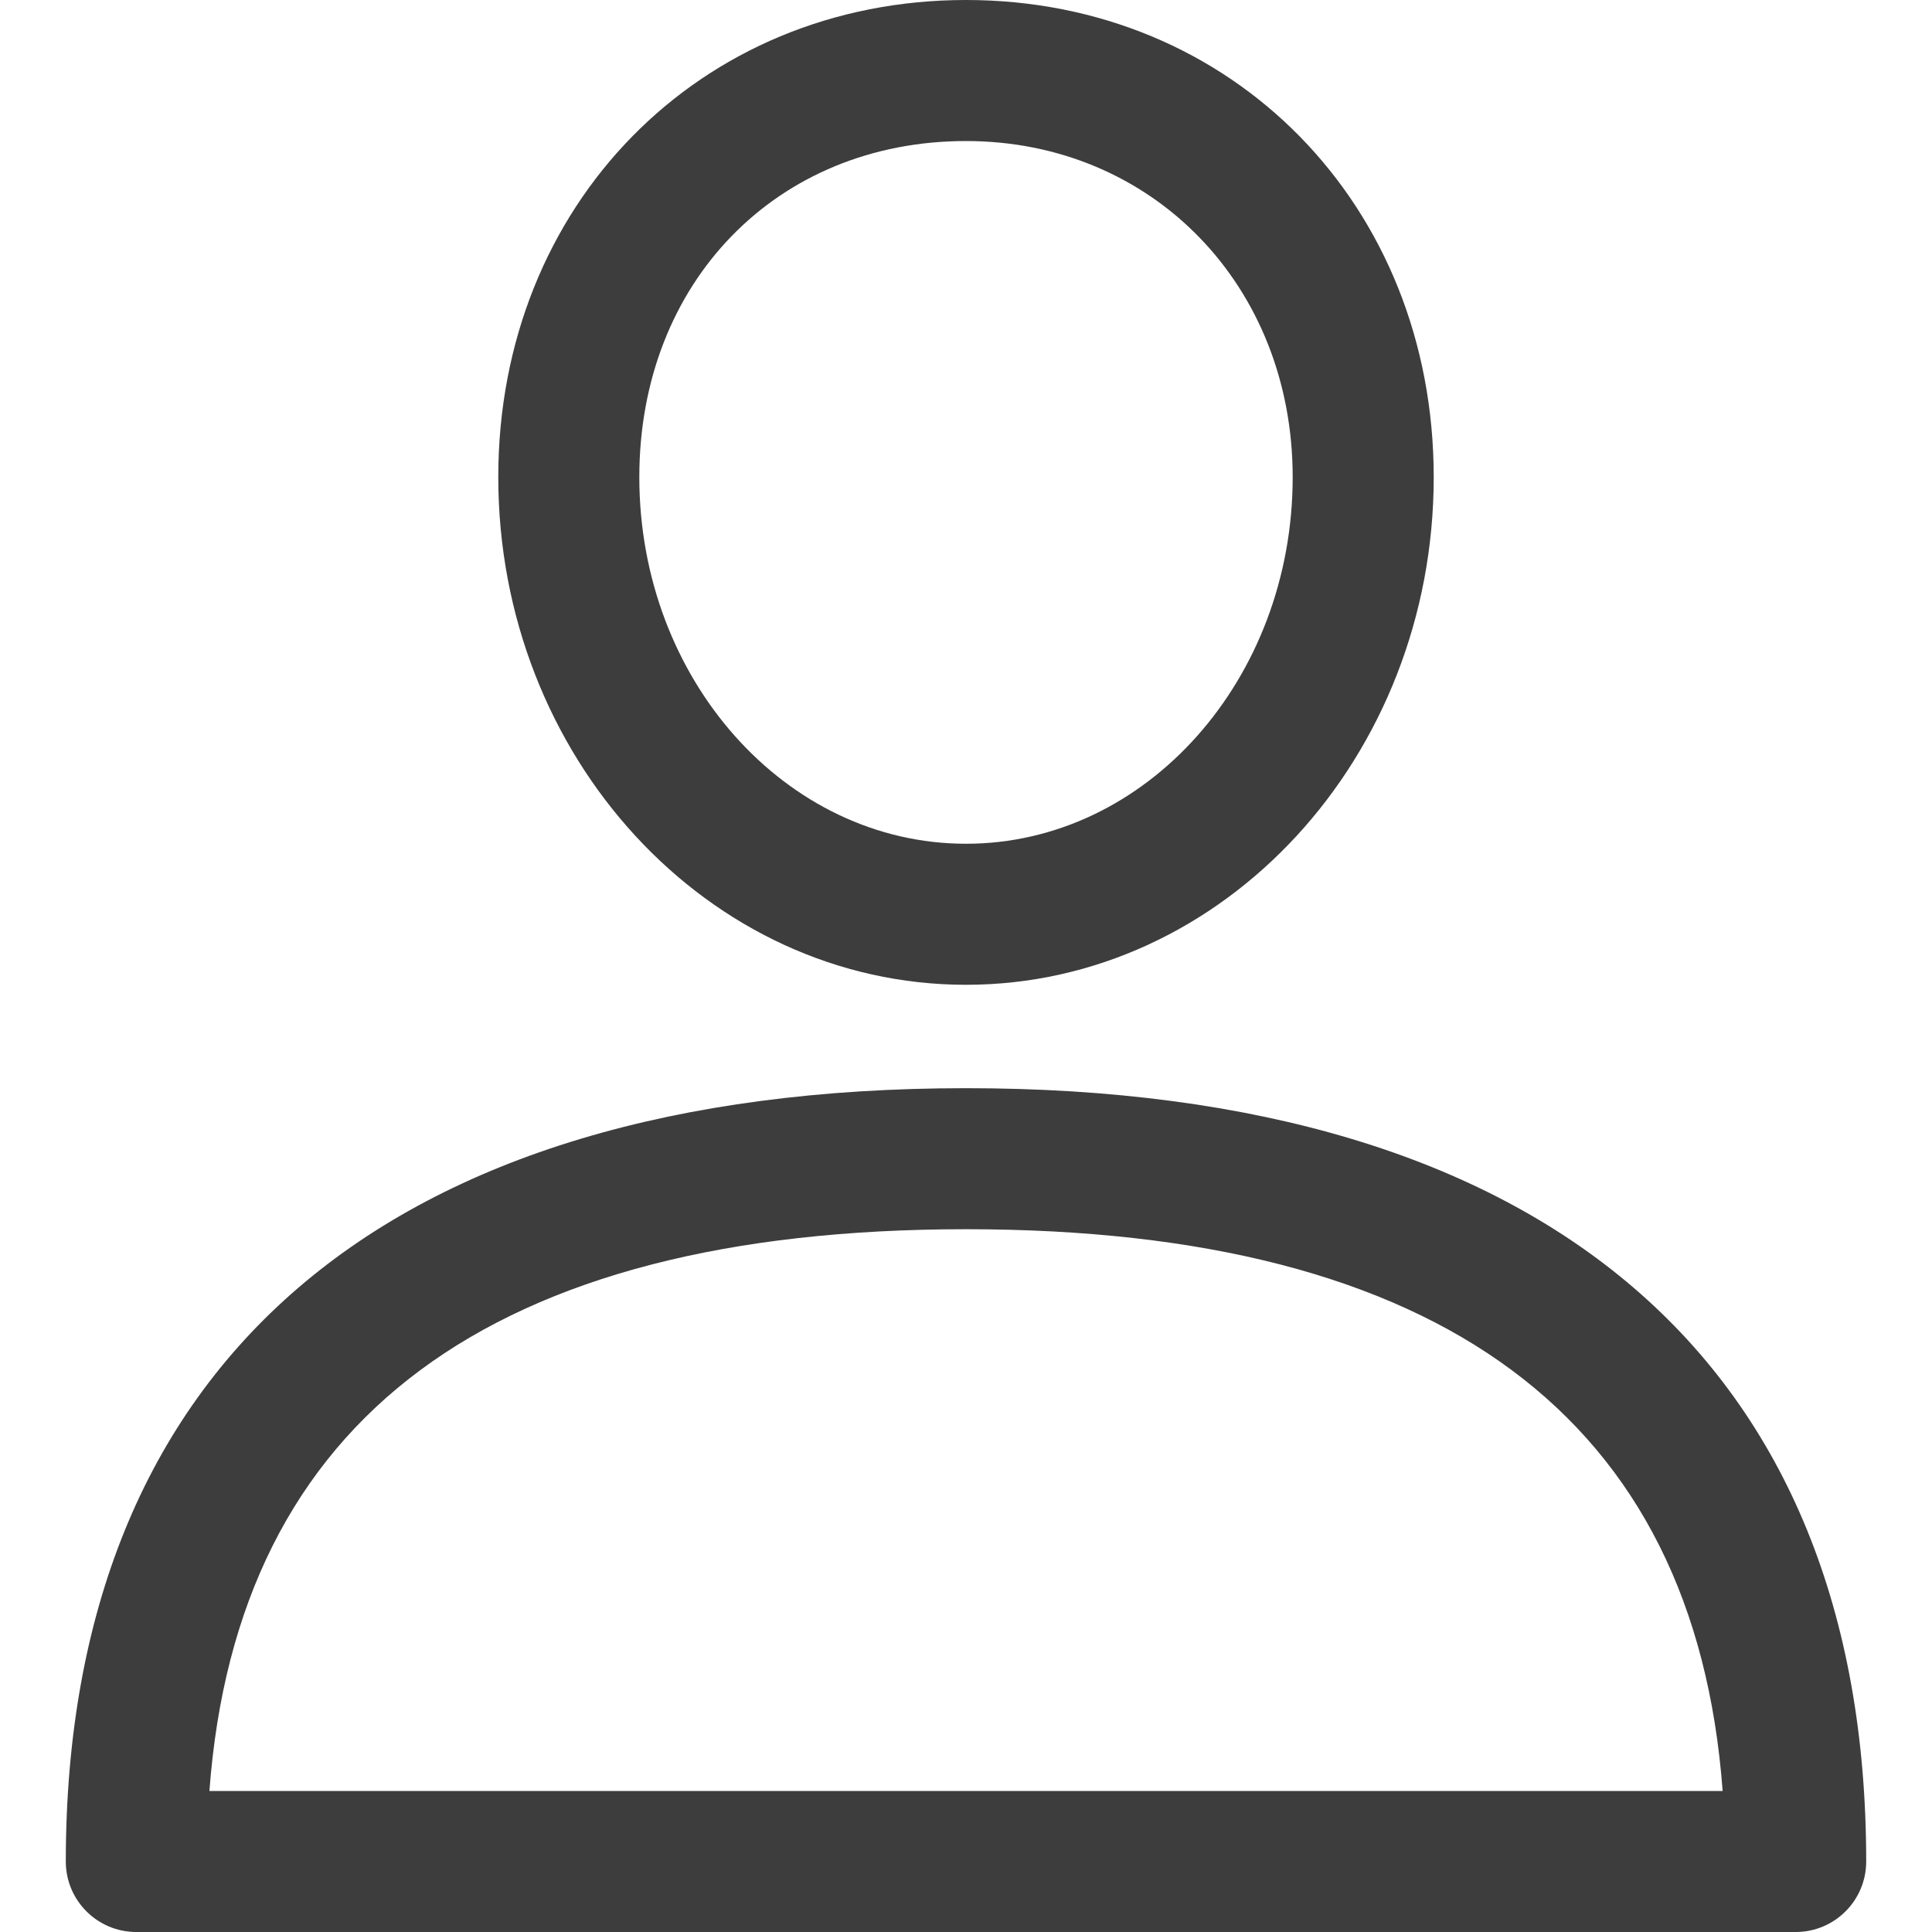 <svg width="33" height="33" viewBox="0 0 33 33" fill="none" xmlns="http://www.w3.org/2000/svg">
<path d="M16.5 18.587C6.585 18.587 1.124 23.278 1.124 31.796C1.124 32.461 1.663 33 2.328 33H30.672C31.337 33 31.876 32.461 31.876 31.796C31.876 23.279 26.415 18.587 16.5 18.587ZM3.577 30.591C4.05 24.223 8.392 20.996 16.5 20.996C24.608 20.996 28.95 24.223 29.424 30.591H3.577V30.591Z" fill="#3D3D3D"/>
<path d="M16.5 0C11.945 0 8.511 3.504 8.511 8.149C8.511 12.931 12.095 16.821 16.5 16.821C20.905 16.821 24.489 12.931 24.489 8.15C24.489 3.504 21.055 0 16.5 0ZM16.5 14.412C13.423 14.412 10.92 11.603 10.92 8.15C10.92 4.823 13.267 2.409 16.5 2.409C19.682 2.409 22.08 4.877 22.08 8.15C22.08 11.603 19.577 14.412 16.5 14.412Z" fill="#3D3D3D"/>
</svg>
